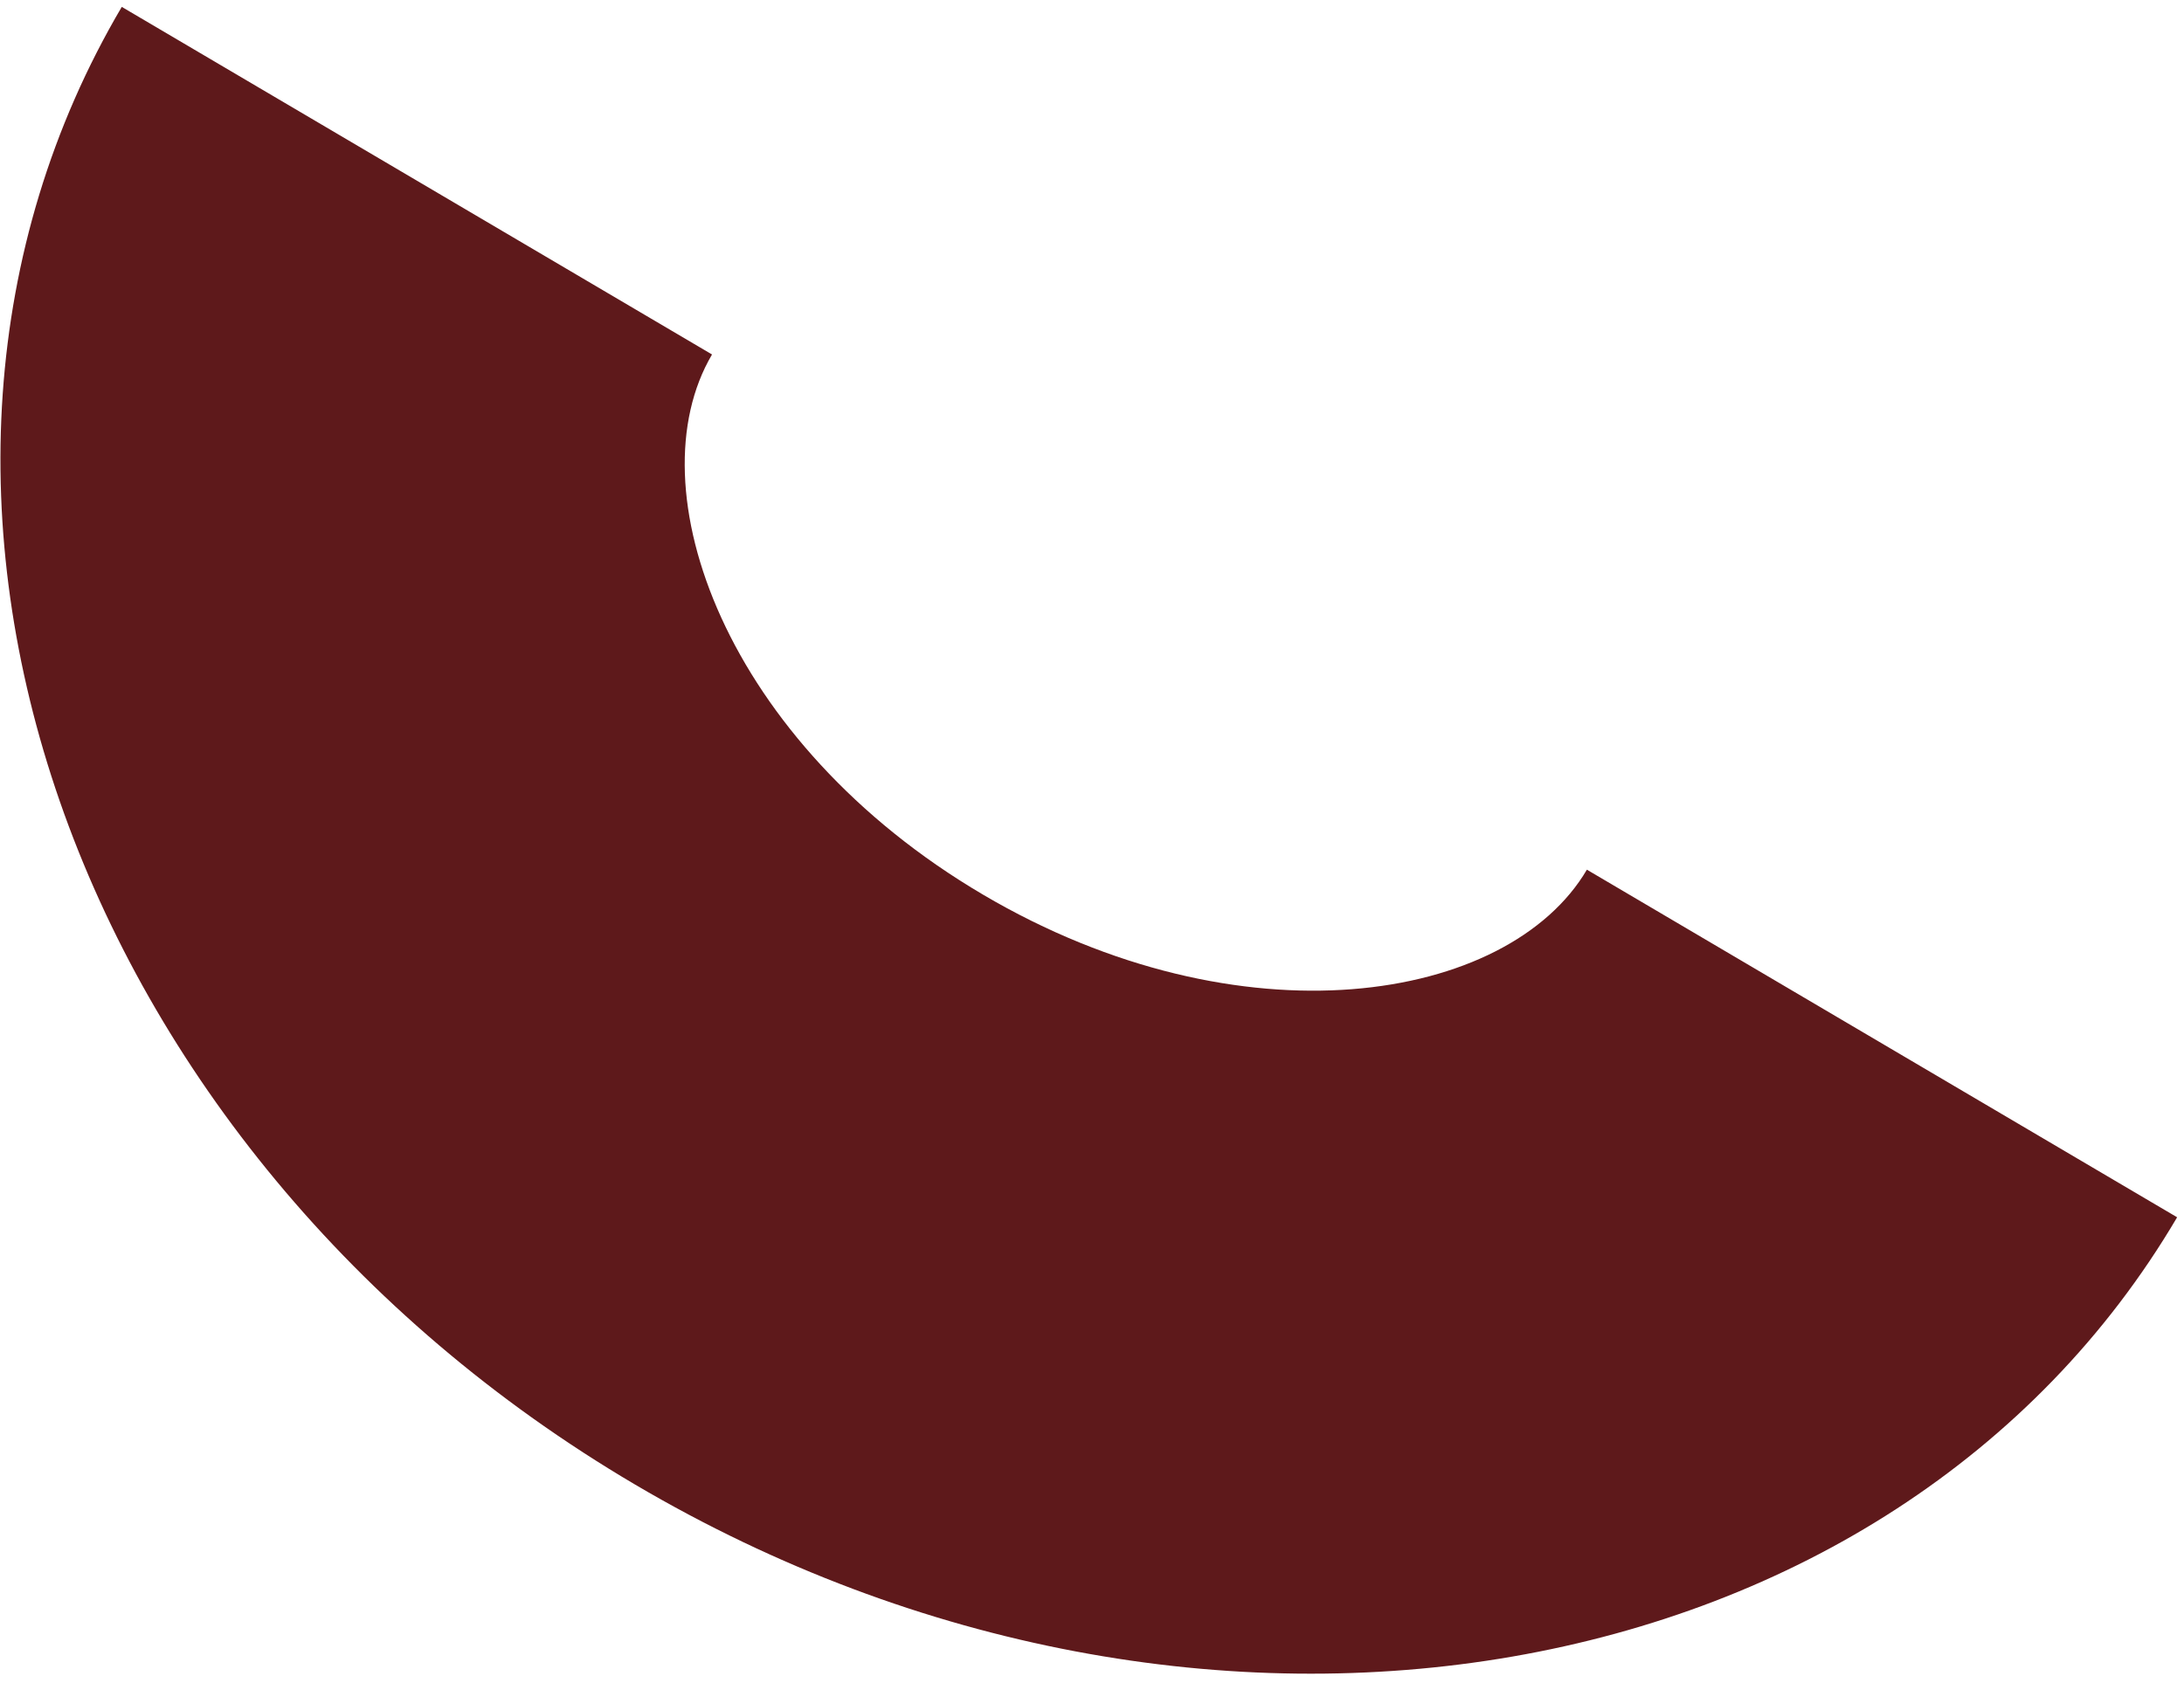 <?xml version="1.0" encoding="UTF-8"?>
<svg width="157px" height="121px" viewBox="0 0 157 121" version="1.1" xmlns="http://www.w3.org/2000/svg" xmlns:xlink="http://www.w3.org/1999/xlink">
    <title>Fill 31</title>
    <g id="Page-1" stroke="none" stroke-width="1" fill="none" fill-rule="evenodd">
        <g id="Artboard-1" transform="translate(-613, -277)" fill="#5E191B">
            <g id="Group-33" transform="translate(613.031, 277.495)">
                <path d="M8.723,0 L51.154,24.994 C45.494,34.603 52.101,52.917 70.632,63.832 C89.162,74.747 108.385,71.648 114.045,62.039 L156.475,87.033 C136.095,121.632 86.375,130.258 45.639,106.262 C4.902,82.267 -11.658,34.6 8.723,0" id="Fill-31"></path>
            </g>
        </g>
    </g>
</svg>